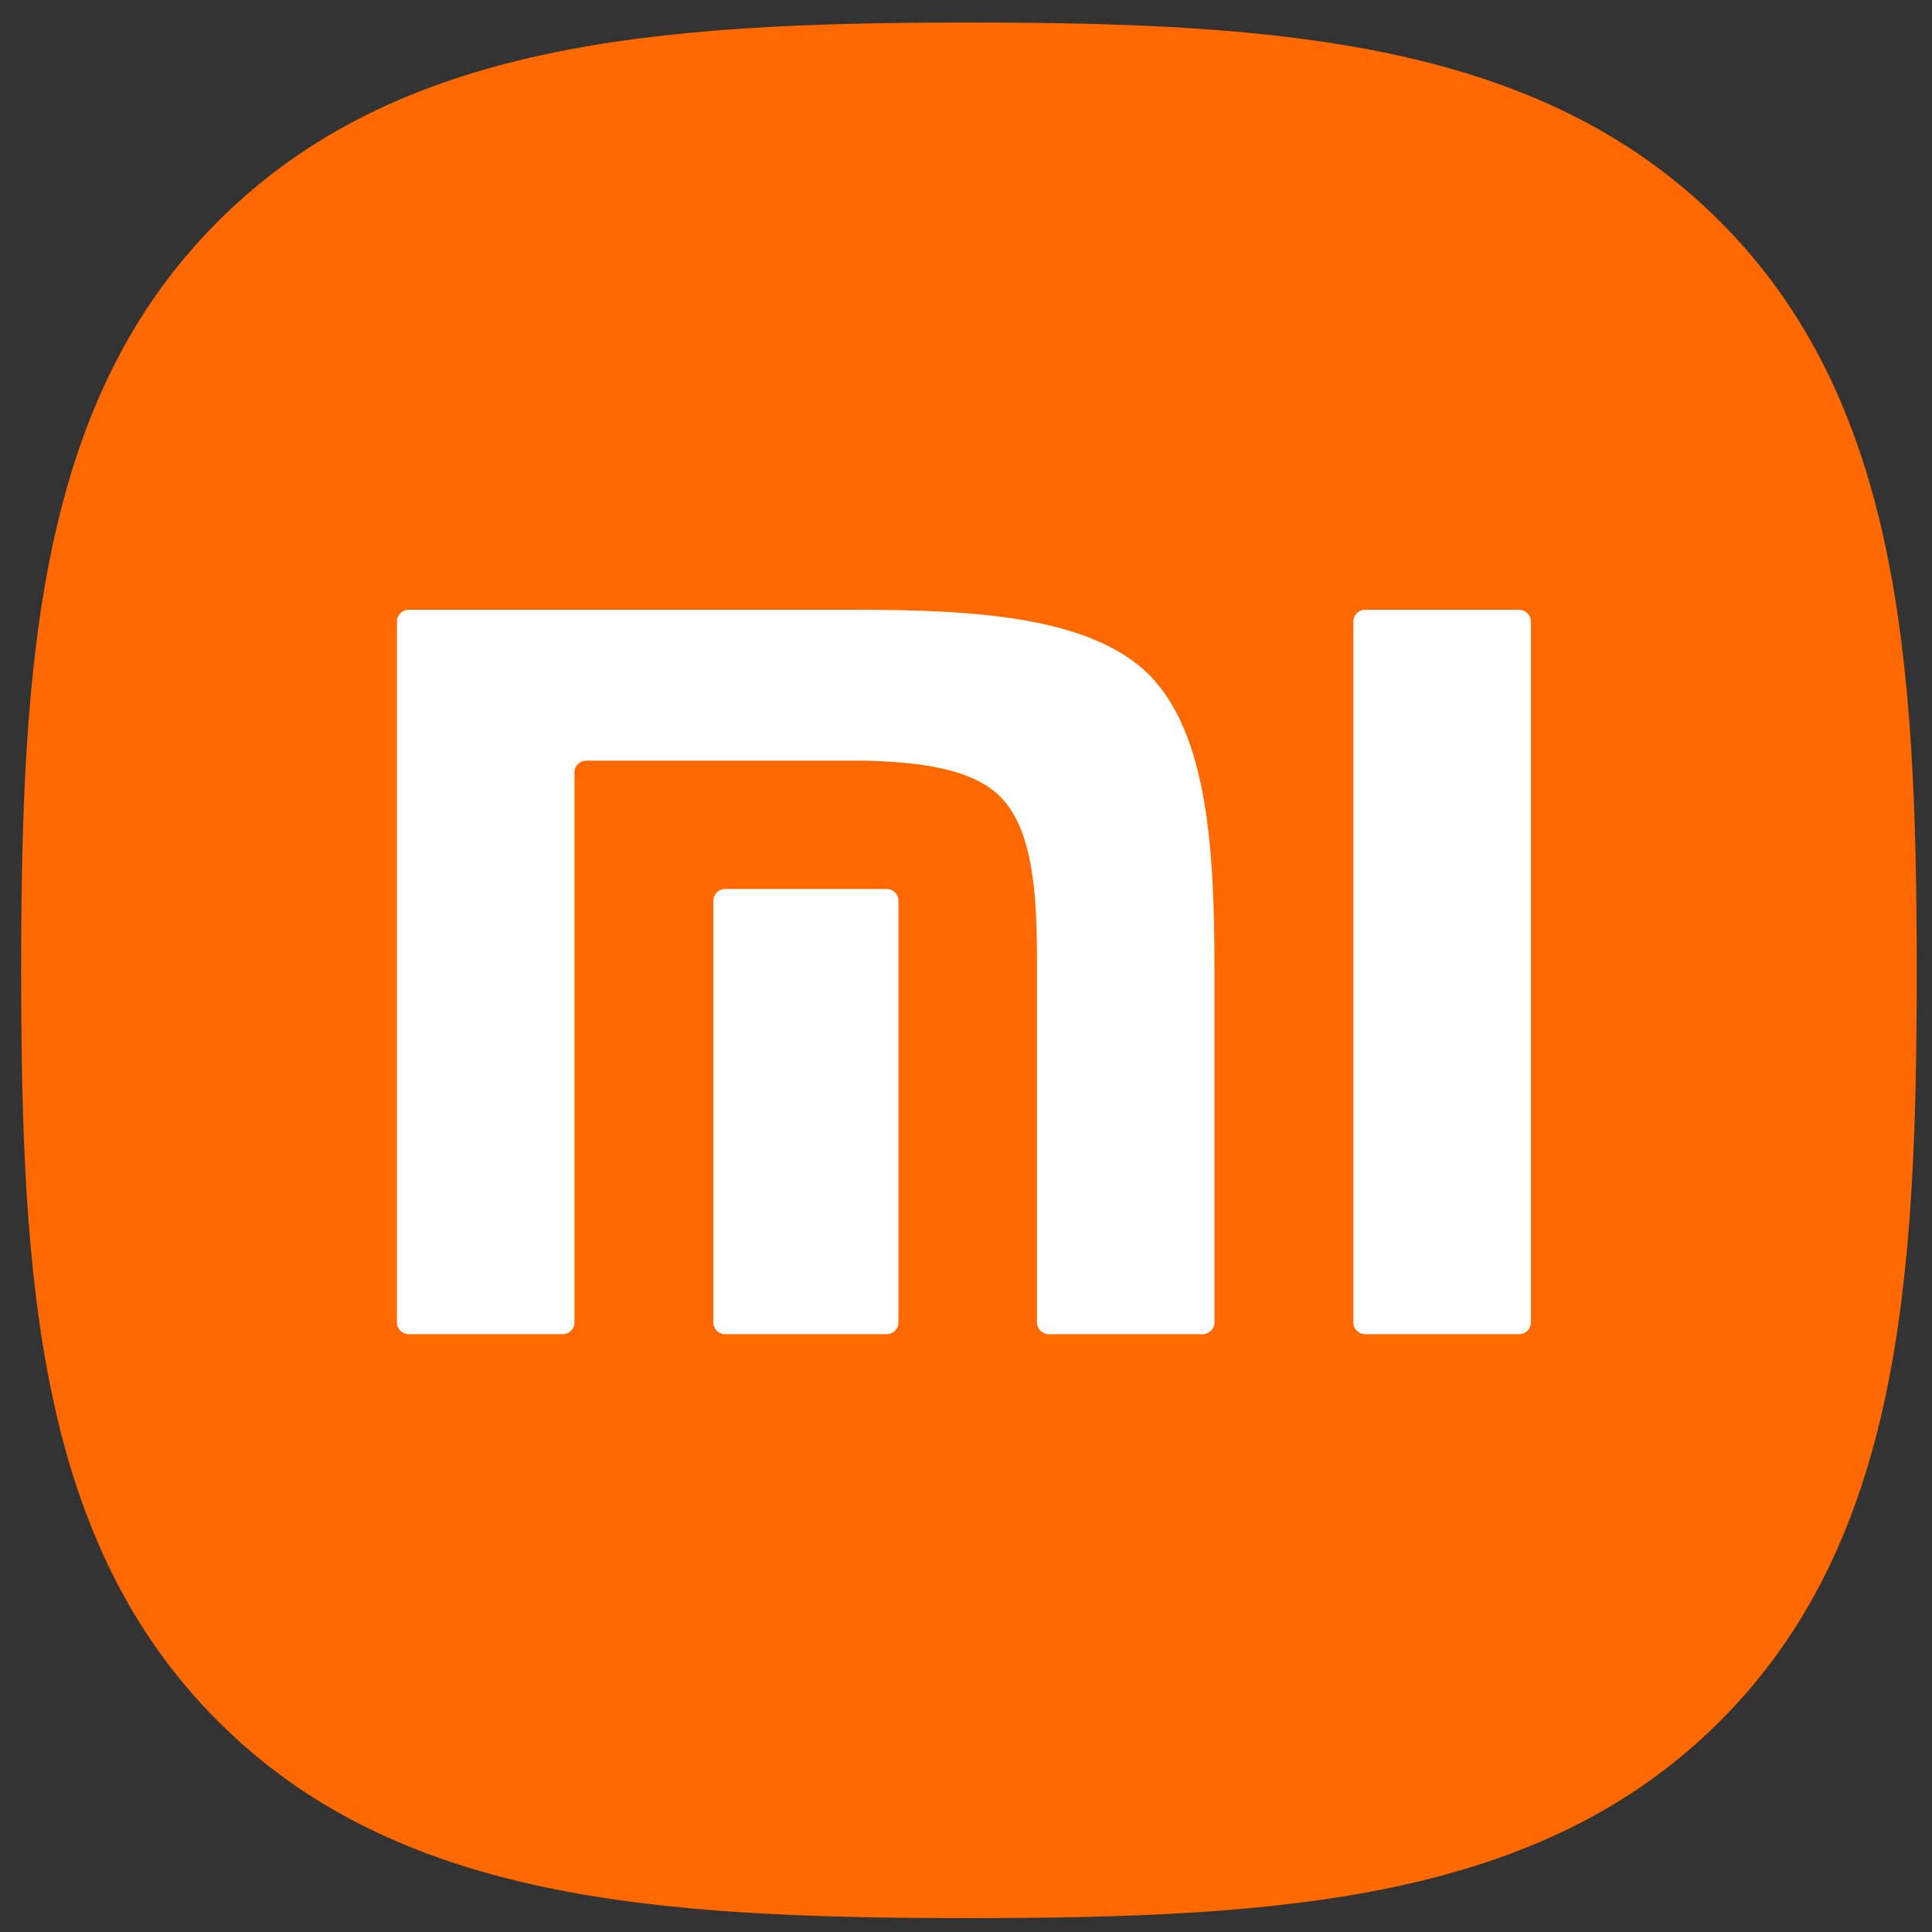 <svg width="53" height="53" viewBox="0 0 53 53" fill="none" xmlns="http://www.w3.org/2000/svg">
<rect x="0" y="0" width="53" height="53" fill="#333333" stroke="none"/>
<g clip-path="url(#clip0_1_104)">
<path d="M47.161 6.052C42.255 1.165 35.202 0.618 26.581 0.618C17.95 0.618 10.886 1.171 5.982 6.071C1.079 10.969 0.581 18.023 0.581 26.644C0.581 35.266 1.079 42.322 5.984 47.222C10.887 52.123 17.951 52.618 26.581 52.618C35.212 52.618 42.274 52.123 47.178 47.222C52.083 42.321 52.581 35.266 52.581 26.644C52.581 18.012 52.077 10.951 47.161 6.052Z" fill="#FF6900"/>
<path d="M41.669 16.727C41.847 16.727 41.996 16.871 41.996 17.048V36.282C41.996 36.456 41.847 36.601 41.669 36.601H37.455C37.274 36.601 37.127 36.456 37.127 36.282V17.048C37.127 16.871 37.273 16.727 37.455 16.727H41.669ZM23.38 16.727C26.559 16.727 29.883 16.872 31.523 18.513C33.135 20.128 33.309 23.342 33.316 26.464V36.282C33.316 36.456 33.169 36.601 32.989 36.601H28.775C28.595 36.601 28.447 36.456 28.447 36.282V26.295C28.443 24.552 28.342 22.76 27.443 21.858C26.669 21.082 25.225 20.904 23.724 20.867H16.085C15.906 20.867 15.759 21.011 15.759 21.186V36.282C15.759 36.456 15.611 36.601 15.43 36.601H11.214C11.034 36.601 10.889 36.456 10.889 36.282V17.048C10.889 16.871 11.034 16.727 11.214 16.727H23.38ZM24.323 24.387C24.502 24.387 24.648 24.531 24.648 24.706V36.282C24.648 36.456 24.502 36.601 24.323 36.601H19.896C19.714 36.601 19.569 36.456 19.569 36.282V24.706C19.569 24.531 19.714 24.387 19.896 24.387H24.323Z" fill="white"/>
</g>
<defs>
<clipPath id="clip0_1_104">
<rect width="52" height="52" fill="white" transform="translate(0.581 0.618)"/>
</clipPath>
</defs>
</svg>
